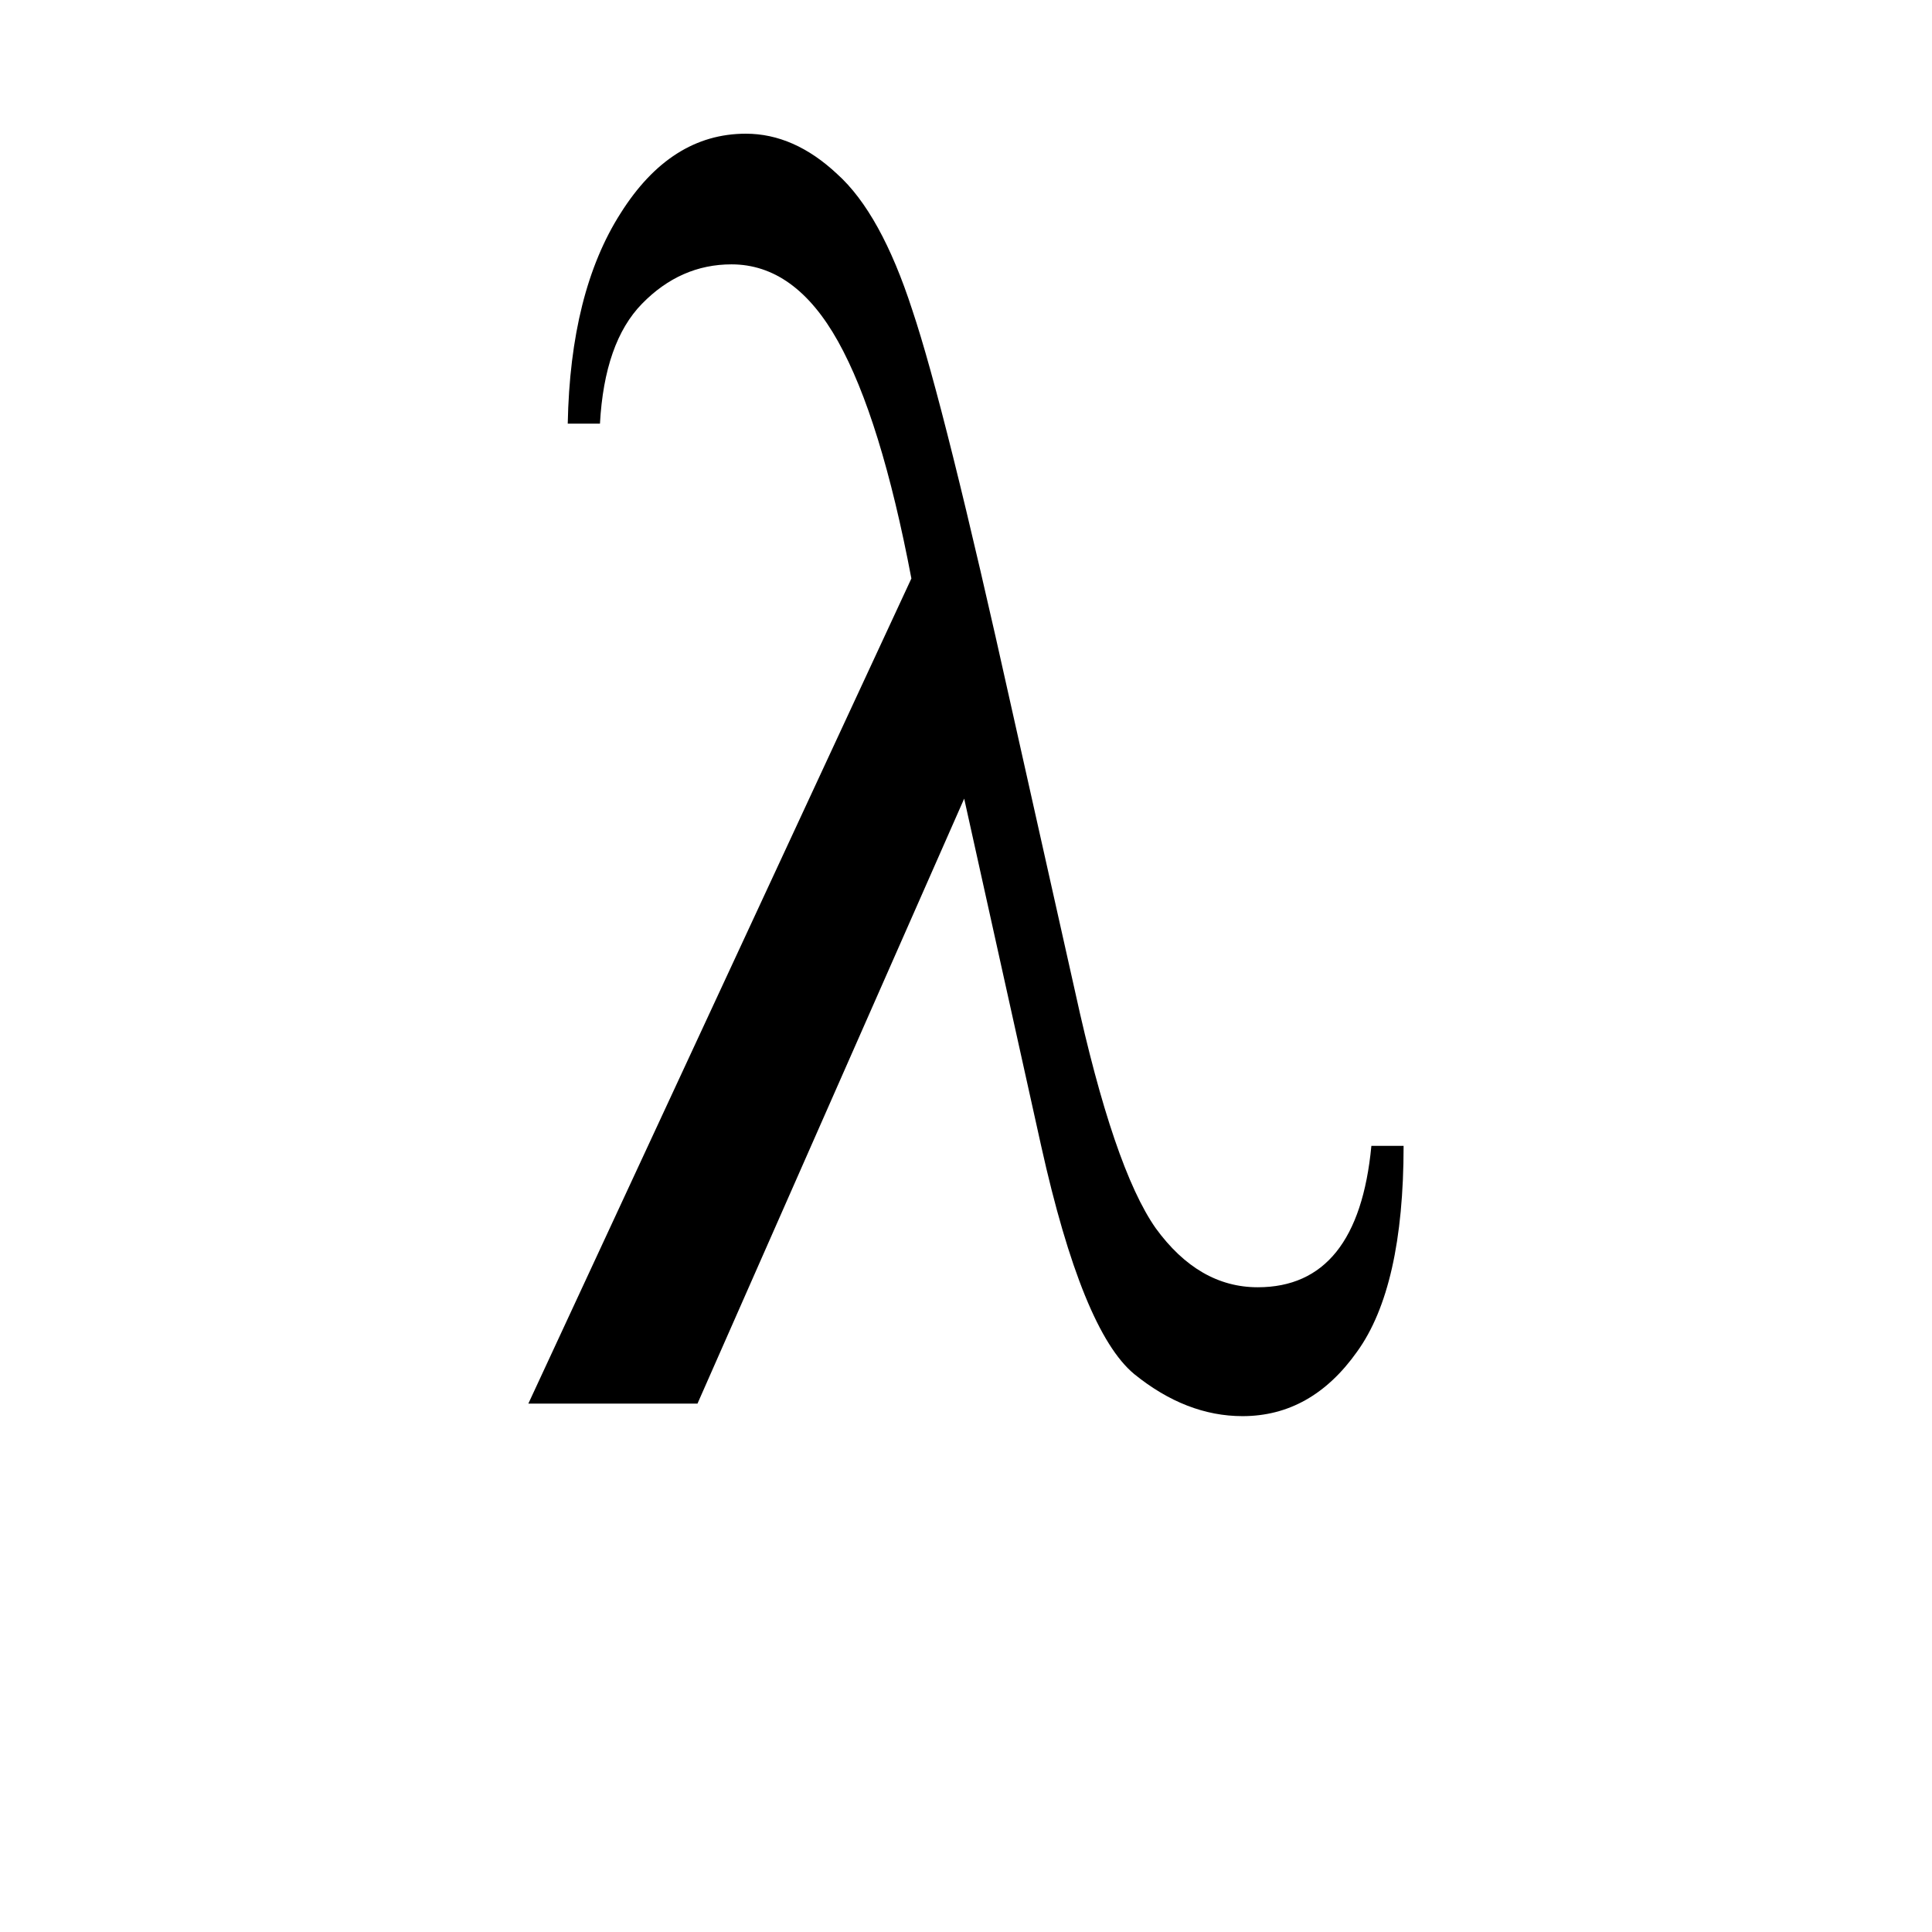 <?xml version="1.0" encoding="UTF-8"?>
<svg width="400" height="400" version="1.1" xmlns="http://www.w3.org/2000/svg">
 <path d="m283.93 237.24h6.67q0 29.275-9.635 42.616-9.45 13.34-23.717 13.34-11.673 0-22.42-8.709-10.746-8.894-19.269-47.248l-15.935-71.891-55.215 125.25h-35.019l79.302-170.83q-6.3-33.166-15.193-49.101-8.894-15.934-22.048-15.934-10.561 0-18.528 8.152-7.782 7.967-8.709 24.828h-6.67q0.528-27.237 10.932-43.542 10.376-16.49 25.94-16.49 10.005 0 18.899 8.338 9.079 8.153 15.564 28.163 6.67 19.826 20.567 82.452l13.155 58.735q7.967 36.501 16.676 48.915 8.893 12.229 21.122 12.229 20.751 0 23.531-29.275z"/>
</svg>
